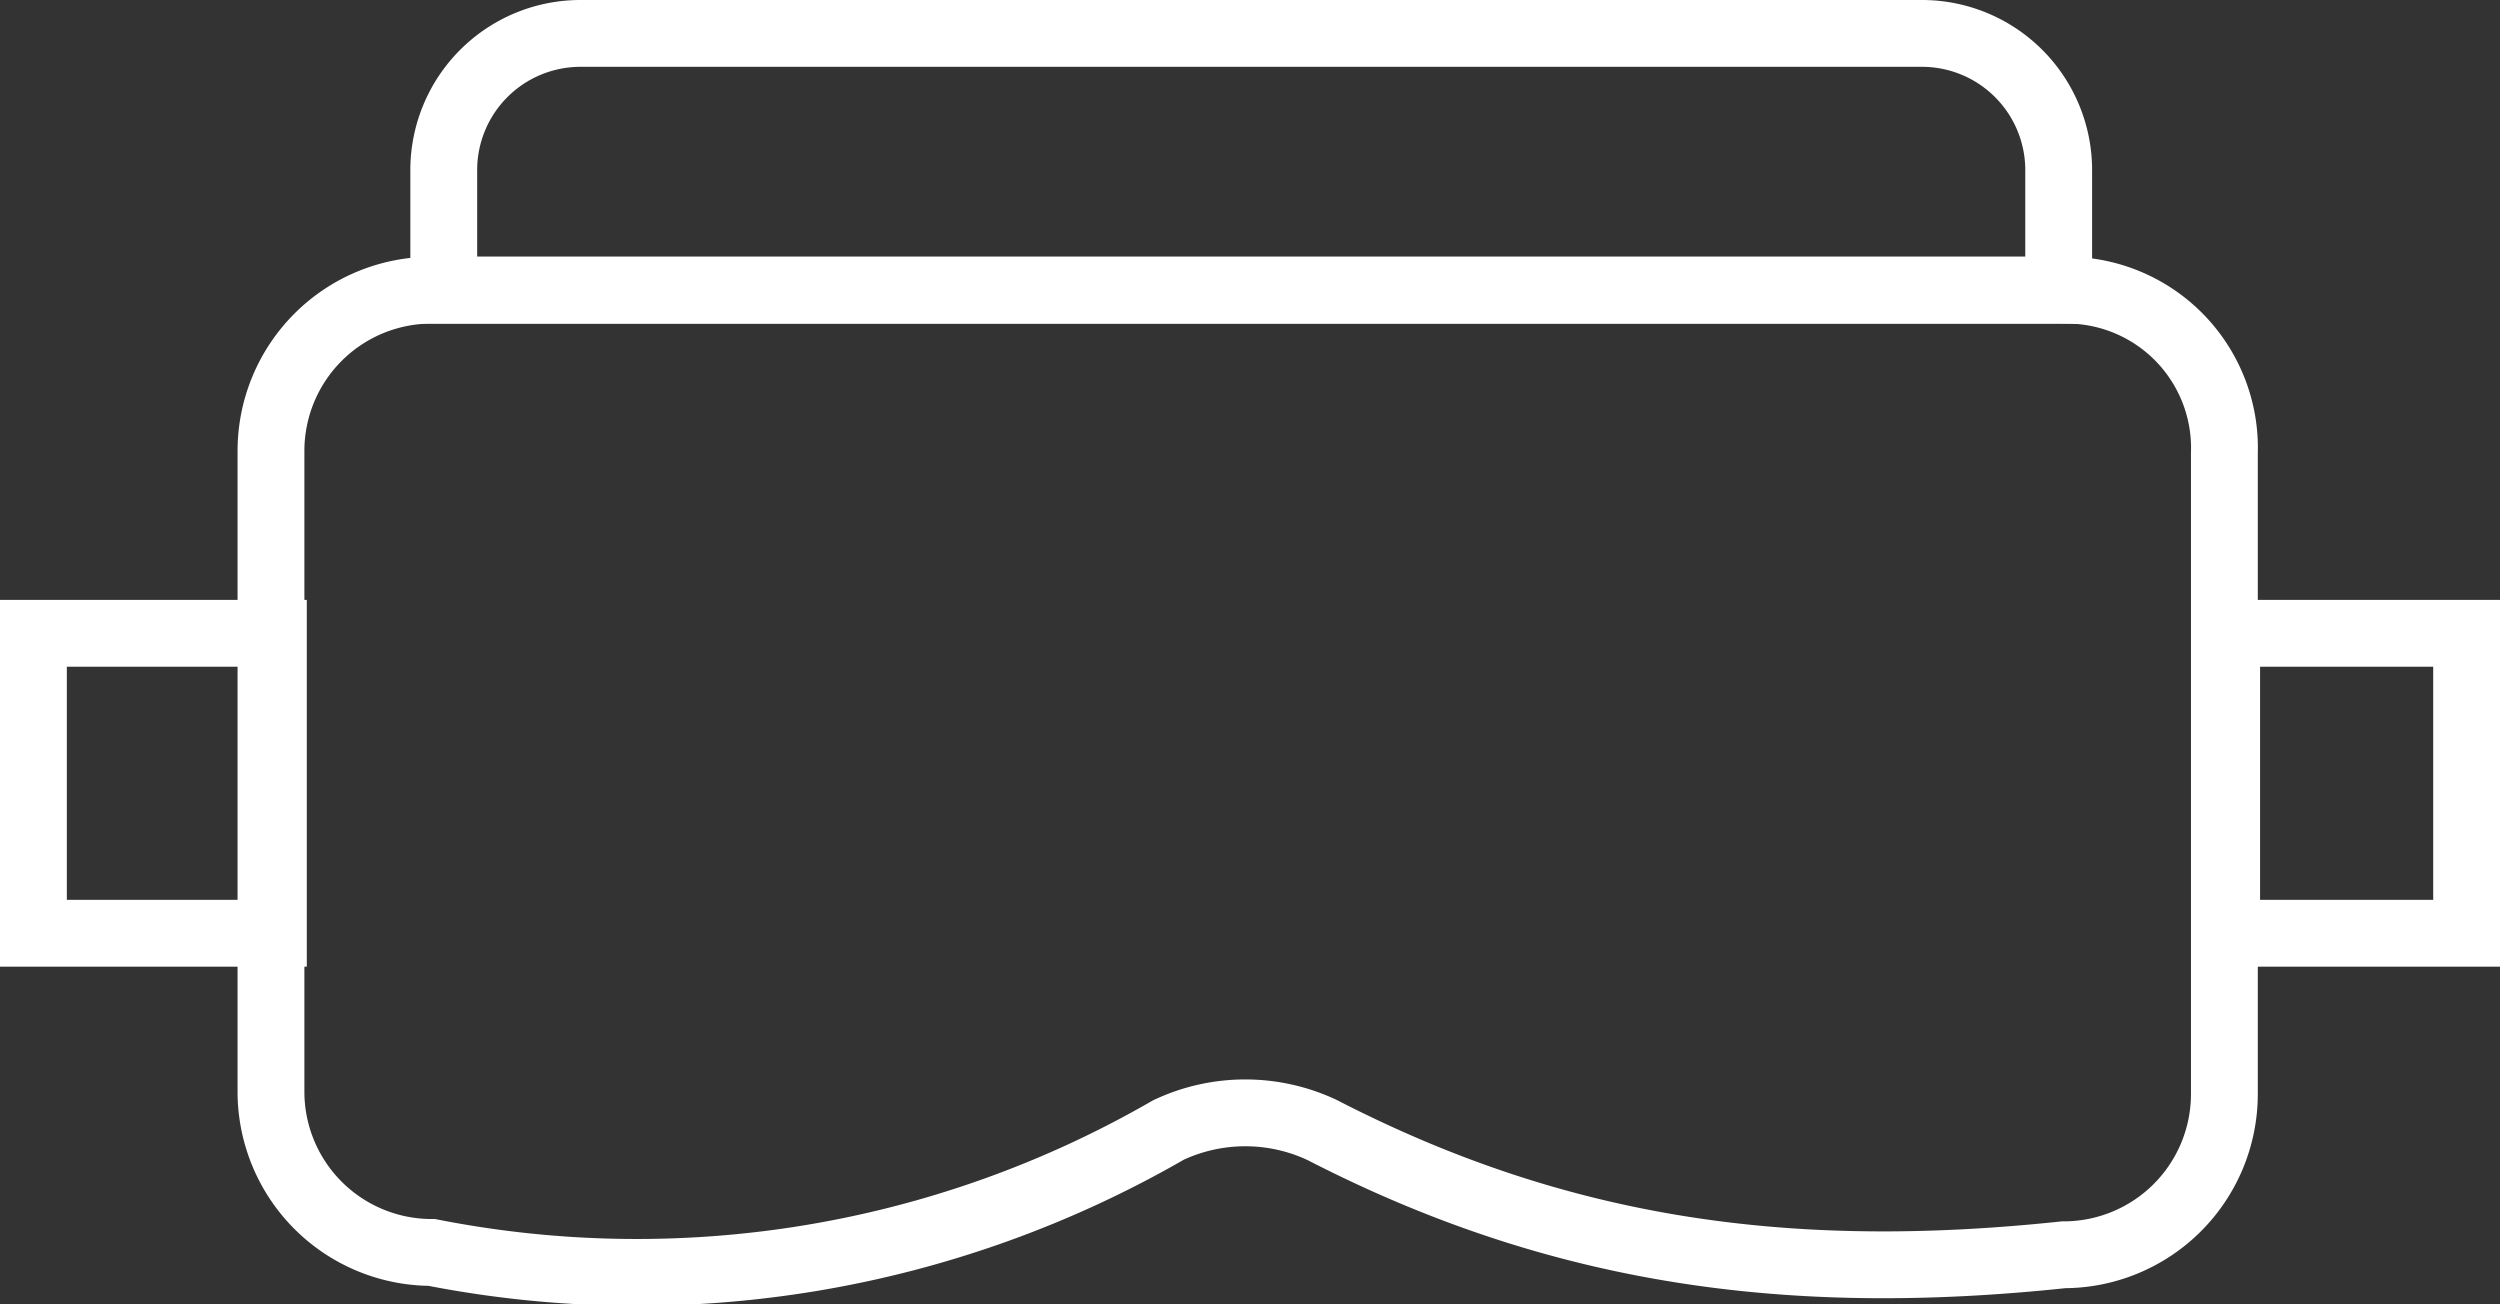 <svg xmlns="http://www.w3.org/2000/svg" width="74.822" height="39.038" viewBox="0 0 74.822 39.038">
  <rect x="0" y="0" width="74.822" height="39.038" fill="#333333" stroke="none"/>
  <g id="lenovo-tech-icon" transform="translate(-4.789 -31.599)">
    <g id="Grupo_2" data-name="Grupo 2" transform="translate(5.789 32.599)">
      <path id="Trazado_7" data-name="Trazado 7" d="M83.819,55.7H34.912A4.812,4.812,0,0,0,30.1,60.512V79.687A4.812,4.812,0,0,0,34.912,84.5,31.83,31.83,0,0,0,56.96,80.836a5.406,5.406,0,0,1,4.6,0c7.11,3.663,14,4.6,22.191,3.734a4.812,4.812,0,0,0,4.812-4.812V60.584A4.724,4.724,0,0,0,83.819,55.7Z" transform="translate(-22.99 -48.016)" fill="none" stroke="#fff" stroke-miterlimit="10" stroke-width="2"/>
      <rect id="Rectángulo_2" data-name="Rectángulo 2" width="7.182" height="8.977" transform="translate(0 17.954)" fill="none" stroke="#fff" stroke-miterlimit="10" stroke-width="2"/>
      <path id="Trazado_8" data-name="Trazado 8" d="M85.561,52.684H37.3V49.094A4.092,4.092,0,0,1,41.394,45H81.539a4.092,4.092,0,0,1,4.094,4.094v3.591Z" transform="translate(-25.019 -45)" fill="none" stroke="#fff" stroke-miterlimit="10" stroke-width="2"/>
      <rect id="Rectángulo_3" data-name="Rectángulo 3" width="7.182" height="8.977" transform="translate(65.641 17.954)" fill="none" stroke="#fff" stroke-miterlimit="10" stroke-width="2"/>
    </g>
  </g>
</svg>
